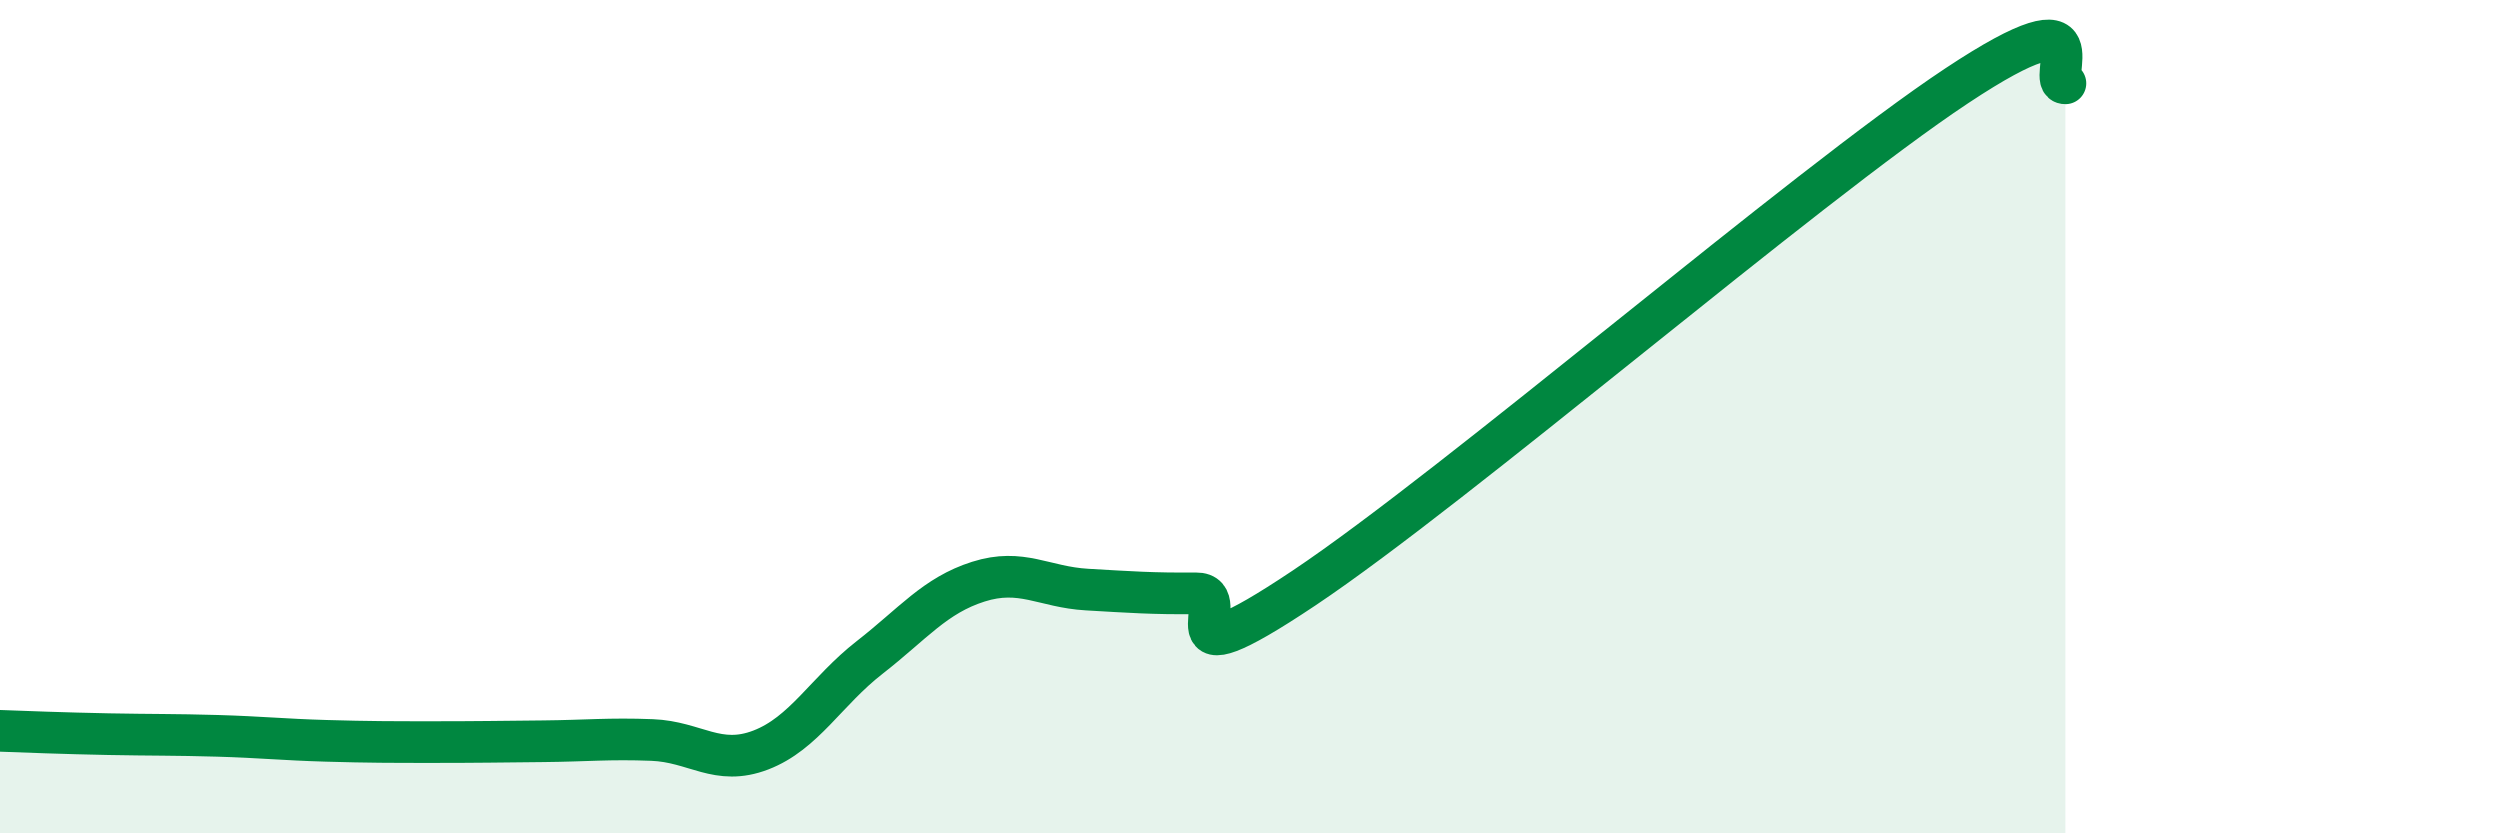 
    <svg width="60" height="20" viewBox="0 0 60 20" xmlns="http://www.w3.org/2000/svg">
      <path
        d="M 0,17.54 C 0.52,17.56 1.57,17.6 2.61,17.62 C 3.65,17.64 4.18,17.63 5.22,17.66 C 6.26,17.69 6.79,17.75 7.83,17.78 C 8.87,17.81 9.39,17.81 10.43,17.81 C 11.47,17.81 12,17.8 13.04,17.79 C 14.08,17.78 14.61,17.72 15.65,17.76 C 16.69,17.8 17.22,18.4 18.26,18 C 19.3,17.6 19.83,16.59 20.87,15.78 C 21.91,14.97 22.44,14.29 23.48,13.96 C 24.52,13.63 25.05,14.09 26.09,14.15 C 27.13,14.21 27.66,14.25 28.7,14.24 C 29.74,14.23 27.65,16.55 31.3,14.11 C 34.95,11.67 43.31,4.48 46.96,2.06 C 50.61,-0.36 49.05,2.01 49.57,2L49.57 20L0 20Z"
        fill="#008740"
        opacity="0.1"
        stroke-linecap="round"
        stroke-linejoin="round"
      />
      <path
        d="M 0,17.54 C 0.52,17.56 1.57,17.6 2.61,17.62 C 3.65,17.64 4.18,17.63 5.22,17.66 C 6.26,17.69 6.79,17.75 7.83,17.78 C 8.87,17.81 9.39,17.81 10.43,17.81 C 11.47,17.81 12,17.8 13.04,17.79 C 14.08,17.78 14.61,17.72 15.65,17.76 C 16.69,17.8 17.22,18.4 18.26,18 C 19.3,17.6 19.83,16.59 20.87,15.78 C 21.91,14.97 22.44,14.29 23.48,13.96 C 24.52,13.63 25.05,14.09 26.09,14.15 C 27.13,14.21 27.66,14.25 28.7,14.24 C 29.74,14.23 27.65,16.55 31.3,14.11 C 34.95,11.67 43.31,4.48 46.96,2.06 C 50.61,-0.36 49.05,2.01 49.57,2"
        stroke="#008740"
        stroke-width="1"
        fill="none"
        stroke-linecap="round"
        stroke-linejoin="round"
      />
    </svg>
  